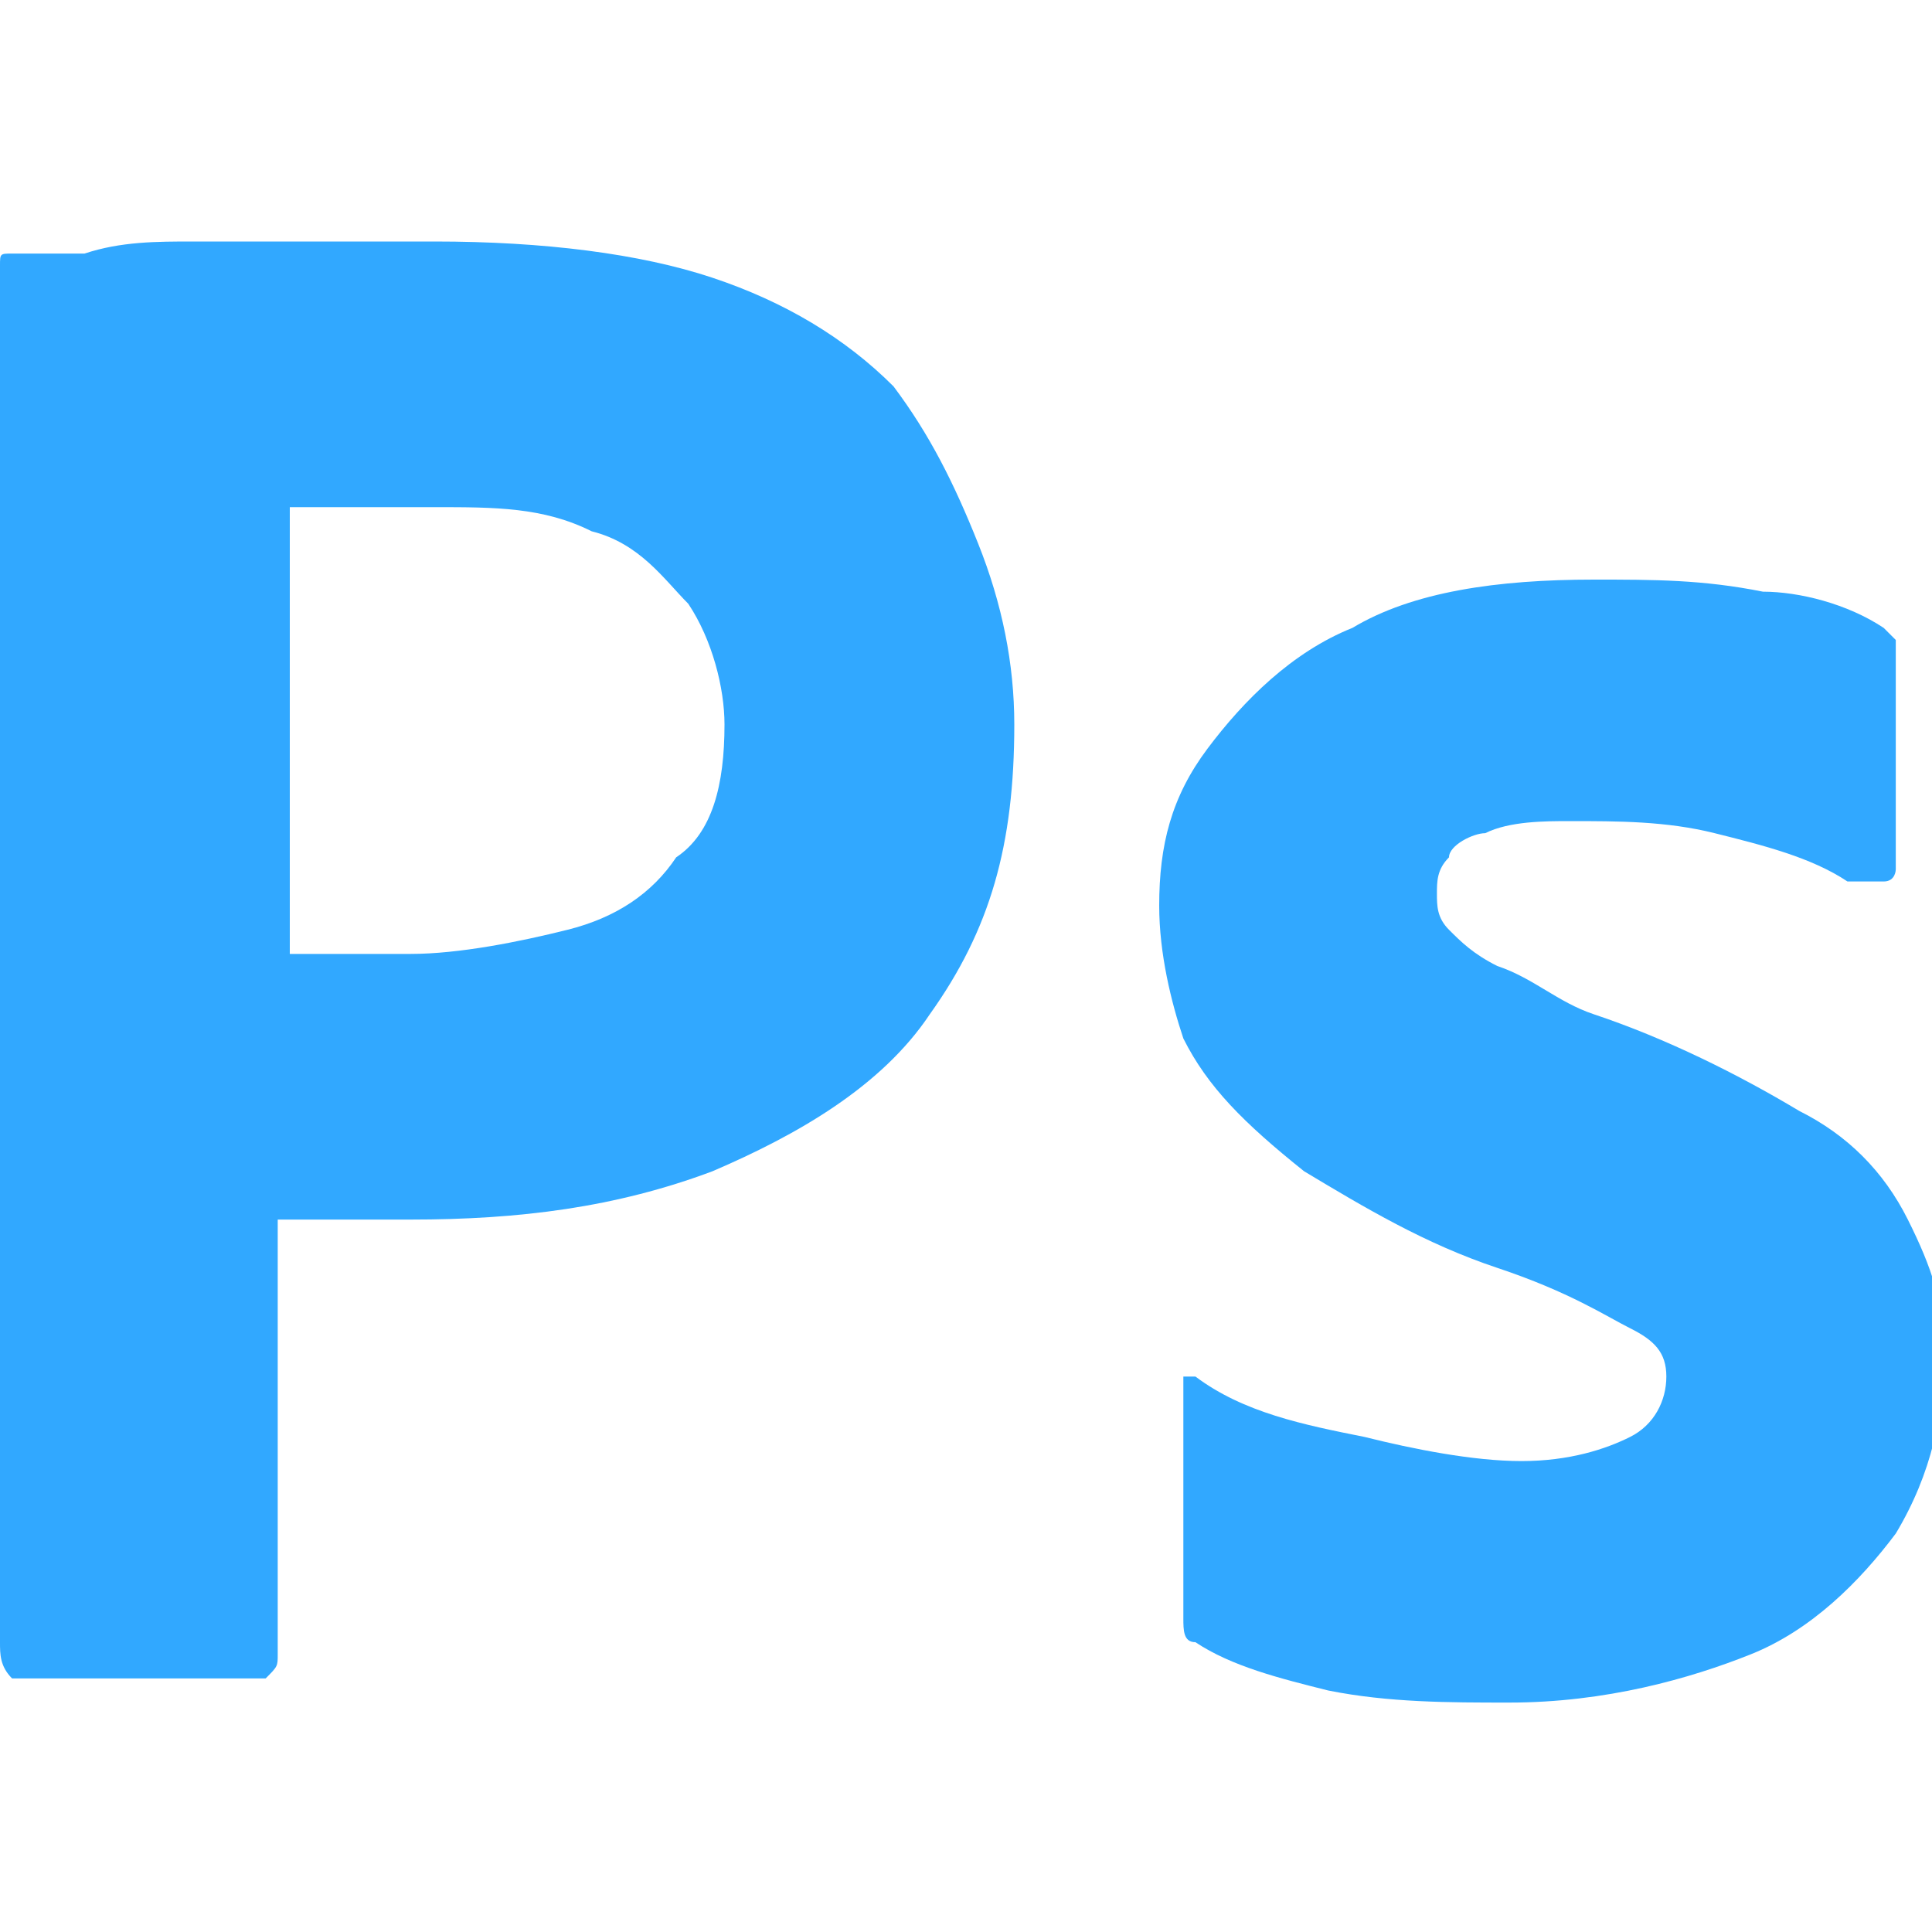 <?xml version="1.0" encoding="utf-8"?>
<!-- Generator: Adobe Illustrator 26.3.1, SVG Export Plug-In . SVG Version: 6.00 Build 0)  -->
<svg version="1.1" id="Layer_1" xmlns="http://www.w3.org/2000/svg" xmlns:xlink="http://www.w3.org/1999/xlink" x="0px" y="0px"
	 viewBox="0 0 16 16" style="enable-background:new 0 0 16 16;" xml:space="preserve">
<style type="text/css">
	.st0{fill:#31A8FF;}
</style>
<g>
	<path class="st0" d="M0,13.6V2.2c0-0.1,0-0.1,0.1-0.1c0.2,0,0.4,0,0.6,0C1,2,1.3,2,1.6,2c0.3,0,0.6,0,1,0c0.3,0,0.7,0,1,0
		c0.9,0,1.7,0.1,2.3,0.3c0.6,0.2,1.1,0.5,1.5,0.9C7.7,3.6,7.9,4,8.1,4.5C8.3,5,8.4,5.5,8.4,6c0,1-0.2,1.7-0.7,2.4
		C7.3,9,6.6,9.4,5.9,9.7c-0.8,0.3-1.6,0.4-2.5,0.4c-0.3,0-0.4,0-0.6,0c-0.1,0-0.3,0-0.5,0v3.6c0,0.1,0,0.1-0.1,0.2H0.1
		C0,13.8,0,13.7,0,13.6z M2.4,4.2v3.7c0.2,0,0.3,0,0.4,0h0.6c0.4,0,0.9-0.1,1.3-0.2c0.4-0.1,0.7-0.3,0.9-0.6C5.9,6.9,6,6.5,6,6
		c0-0.3-0.1-0.7-0.3-1C5.5,4.8,5.3,4.5,4.9,4.4C4.5,4.2,4.1,4.2,3.6,4.2c-0.3,0-0.5,0-0.8,0C2.6,4.2,2.5,4.2,2.4,4.2z"/>
	<path class="st0" d="M15.3,7.3C15,7.1,14.6,7,14.2,6.9c-0.4-0.1-0.8-0.1-1.2-0.1c-0.2,0-0.5,0-0.7,0.1c-0.1,0-0.3,0.1-0.3,0.2
		c-0.1,0.1-0.1,0.2-0.1,0.3c0,0.1,0,0.2,0.1,0.3c0.1,0.1,0.2,0.2,0.4,0.3c0.3,0.1,0.5,0.3,0.8,0.4c0.6,0.2,1.2,0.5,1.7,0.8
		c0.4,0.2,0.7,0.5,0.9,0.9c0.2,0.4,0.3,0.7,0.3,1.1c0,0.5-0.1,1-0.4,1.5c-0.3,0.4-0.7,0.8-1.2,1c-0.5,0.2-1.2,0.4-2,0.4
		c-0.5,0-1,0-1.5-0.1c-0.4-0.1-0.8-0.2-1.1-0.4c-0.1,0-0.1-0.1-0.1-0.2v-1.9c0,0,0-0.1,0-0.1c0,0,0.1,0,0.1,0
		c0.4,0.3,0.9,0.4,1.4,0.5c0.4,0.1,0.9,0.2,1.3,0.2c0.4,0,0.7-0.1,0.9-0.2c0.2-0.1,0.3-0.3,0.3-0.5c0-0.2-0.1-0.3-0.3-0.4
		c-0.2-0.1-0.5-0.3-1.1-0.5c-0.6-0.2-1.1-0.5-1.6-0.8C10.3,9.3,10,9,9.8,8.6C9.7,8.3,9.6,7.9,9.6,7.5C9.6,7,9.7,6.6,10,6.2
		c0.3-0.4,0.7-0.8,1.2-1c0.5-0.3,1.2-0.4,2-0.4c0.5,0,0.9,0,1.4,0.1c0.3,0,0.7,0.1,1,0.3c0,0,0.1,0.1,0.1,0.1c0,0,0,0.1,0,0.1v1.8
		c0,0,0,0.1-0.1,0.1C15.4,7.3,15.3,7.3,15.3,7.3z"/>
</g>
</svg>
